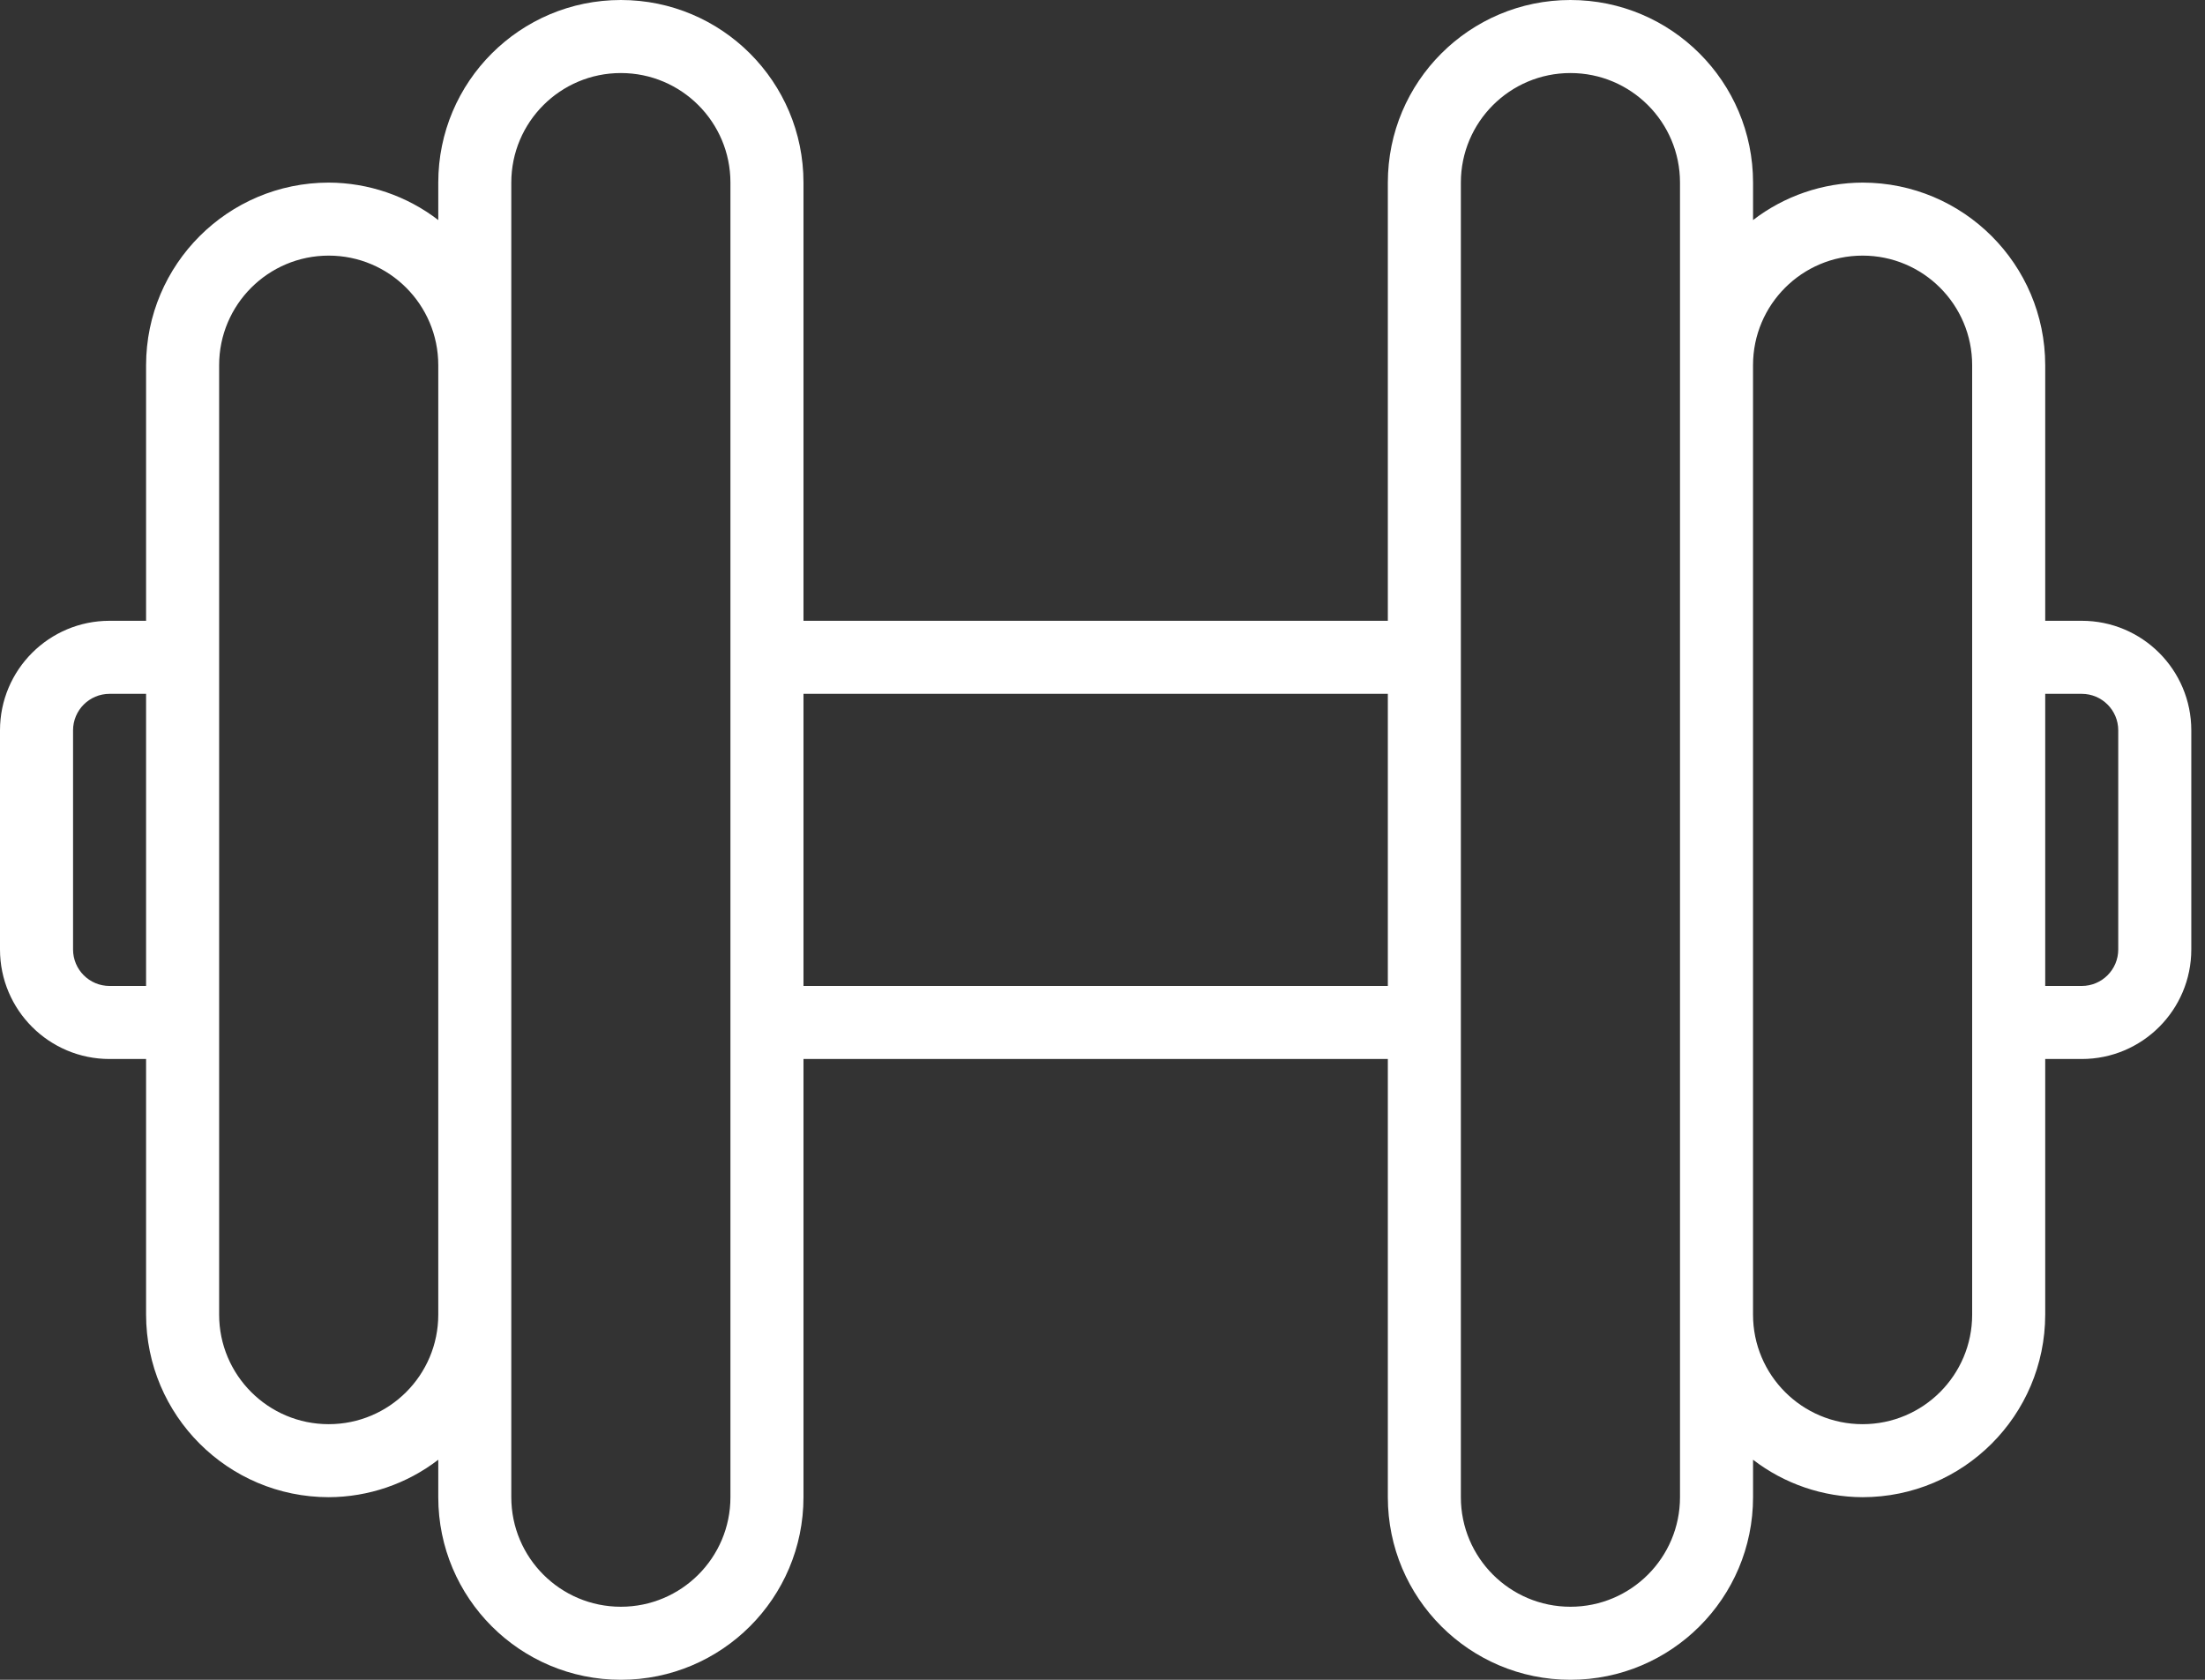 <?xml version="1.0" encoding="UTF-8"?> <svg xmlns="http://www.w3.org/2000/svg" width="84" height="64" viewBox="0 0 84 64" fill="none"><rect x="0" y="0" width="84" height="64" fill="#333333" stroke="none"/><path d="M4.174 40.348H5.565V50.087C5.57 53.927 8.682 57.039 12.522 57.043C14.032 57.038 15.499 56.537 16.696 55.616V57.043C16.696 60.885 19.81 64 23.652 64C27.494 64 30.609 60.885 30.609 57.043V40.348H52.87V57.043C52.87 60.885 55.984 64 59.826 64C63.668 64 66.783 60.885 66.783 57.043V55.616C67.98 56.537 69.446 57.038 70.957 57.043C74.797 57.039 77.908 53.927 77.913 50.087V40.348H79.304C81.609 40.348 83.478 38.479 83.478 36.174V27.826C83.478 25.521 81.61 23.652 79.304 23.652H77.913V13.913C77.909 10.073 74.797 6.961 70.957 6.957C69.446 6.962 67.98 7.463 66.783 8.384V6.957C66.783 3.115 63.668 0 59.826 0C55.984 0 52.87 3.115 52.87 6.957V23.652H30.609V6.957C30.609 3.115 27.494 0 23.652 0C19.81 0 16.696 3.115 16.696 6.957V8.384C15.499 7.463 14.032 6.962 12.522 6.957C8.682 6.961 5.57 10.073 5.565 13.913V23.652H4.174C1.869 23.652 0 25.521 0 27.826V36.174C0 38.479 1.869 40.348 4.174 40.348ZM79.304 26.435C80.073 26.435 80.695 27.058 80.695 27.826V36.174C80.695 36.942 80.073 37.565 79.304 37.565H77.913V26.435H79.304V26.435ZM70.956 9.739C73.261 9.739 75.13 11.608 75.13 13.913V50.087C75.13 52.392 73.261 54.261 70.956 54.261C68.651 54.261 66.782 52.392 66.782 50.087V13.913C66.782 11.608 68.651 9.739 70.956 9.739ZM55.652 6.957C55.652 4.651 57.521 2.783 59.826 2.783C62.131 2.783 64 4.651 64 6.957V57.043C64 59.349 62.131 61.217 59.826 61.217C57.521 61.217 55.652 59.349 55.652 57.043V6.957ZM52.87 26.435V37.565H30.609V26.435H52.87ZM19.478 6.957C19.478 4.651 21.347 2.783 23.652 2.783C25.957 2.783 27.826 4.651 27.826 6.957V57.043C27.826 59.349 25.957 61.217 23.652 61.217C21.347 61.217 19.478 59.349 19.478 57.043V6.957ZM8.348 13.913C8.348 11.608 10.217 9.739 12.522 9.739C14.827 9.739 16.696 11.608 16.696 13.913V50.087C16.696 52.392 14.827 54.261 12.522 54.261C10.217 54.261 8.348 52.392 8.348 50.087V13.913ZM2.783 27.826C2.783 27.058 3.406 26.435 4.174 26.435H5.565V37.565H4.174C3.405 37.565 2.783 36.943 2.783 36.174V27.826Z" fill="white"></path></svg> 